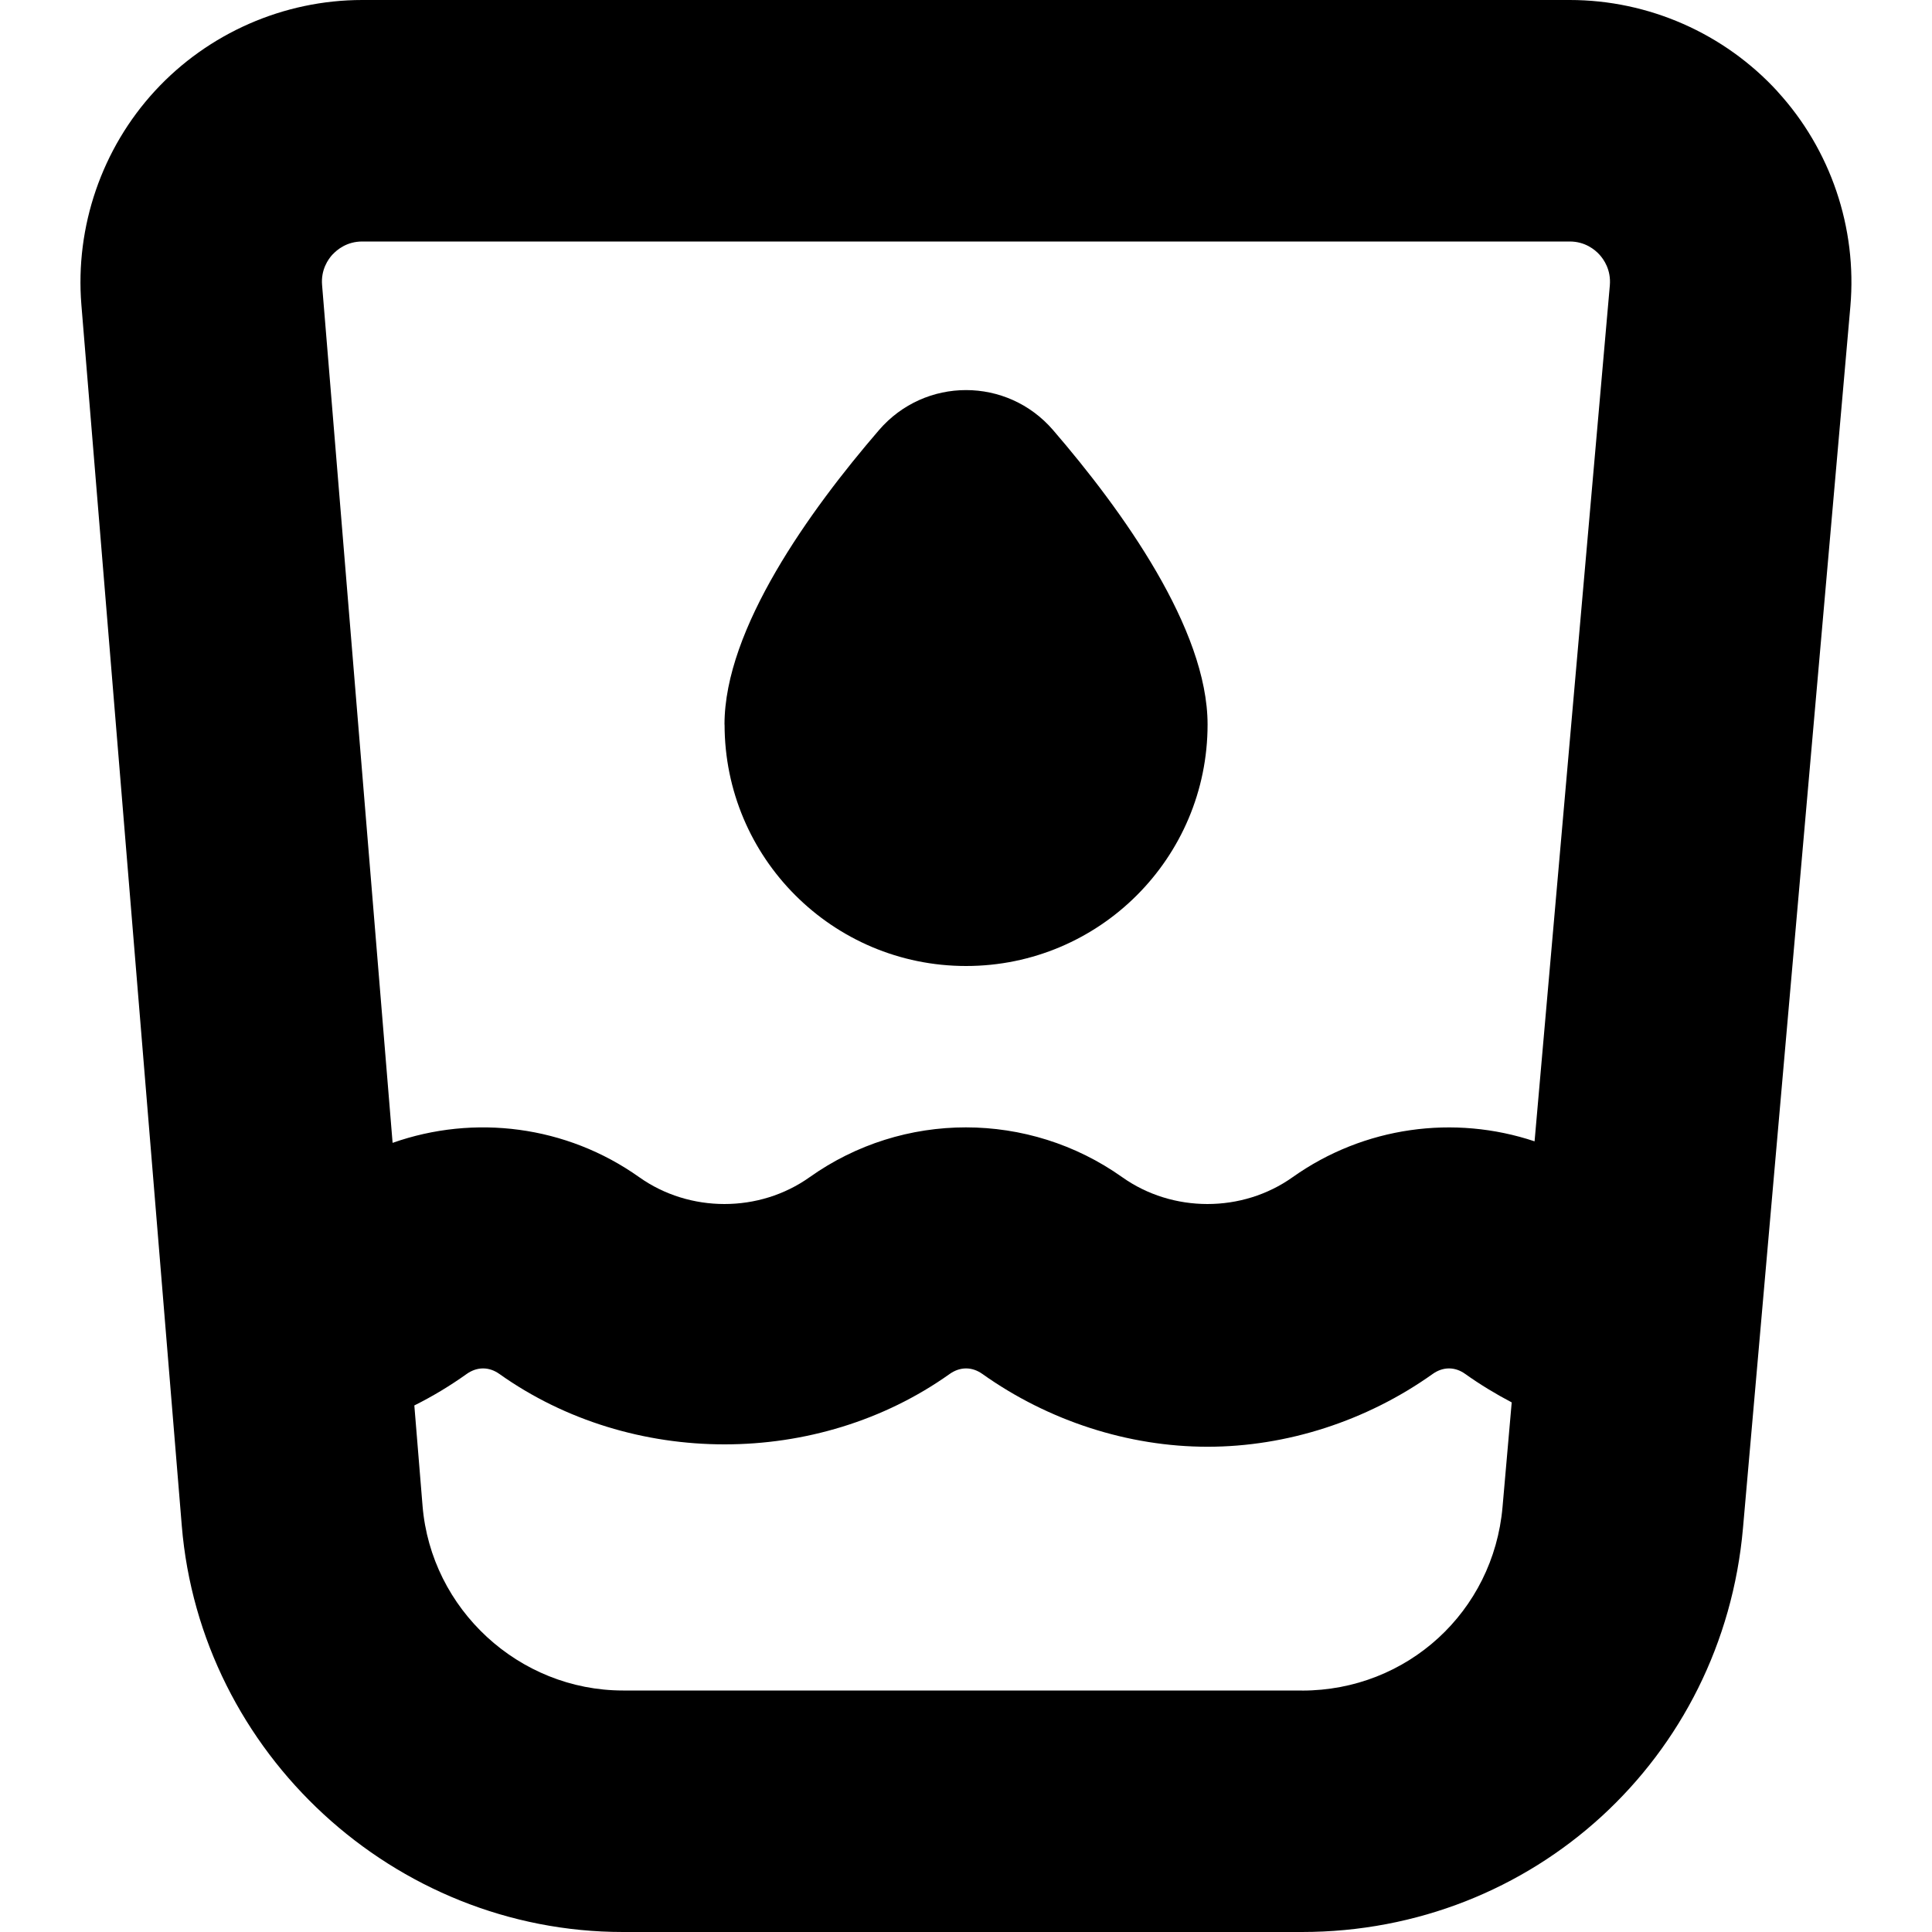 <svg xmlns="http://www.w3.org/2000/svg" id="Layer_1" data-name="Layer 1" viewBox="0 0 24 24"><path d="m22.081,1.136c-.662-.722-1.602-1.136-2.581-1.136H4.5c-.975,0-1.913.411-2.574,1.128-.661.717-.994,1.687-.915,2.659l1.247,15.164c.232,2.831,2.64,5.049,5.481,5.049h8.434c2.873,0,5.228-2.157,5.479-5.018l1.334-15.176c.085-.975-.245-1.949-.906-2.67ZM4.132,3.161c.056-.06.177-.161.368-.161h15c.191,0,.313.102.368.162.056.061.146.191.13.382l-.935,10.634c-.997-.333-2.117-.185-3.005.445-.625.445-1.492.445-2.118,0-1.161-.824-2.721-.825-3.882,0-.625.445-1.492.445-2.118,0-.904-.642-2.05-.784-3.063-.426l-.876-10.656c-.016-.19.075-.32.13-.38Zm12.042,17.839H7.74c-1.292,0-2.386-1.008-2.491-2.295l-.102-1.246c.227-.113.444-.244.65-.391.13-.092.278-.092.407,0,1.641,1.166,3.954,1.166,5.593,0,.13-.092.278-.092.407,0,.82.583,1.813.904,2.797.904s1.977-.321,2.796-.904c.129-.092.278-.092.405,0,.184.131.377.248.577.353l-.114,1.3c-.114,1.3-1.185,2.28-2.49,2.28Zm-7.174-12c0-1.188,1.059-2.659,1.919-3.657.571-.663,1.592-.663,2.163,0,.86.998,1.919,2.469,1.919,3.657,0,1.657-1.343,3-3,3s-3-1.343-3-3Z"></path></svg>